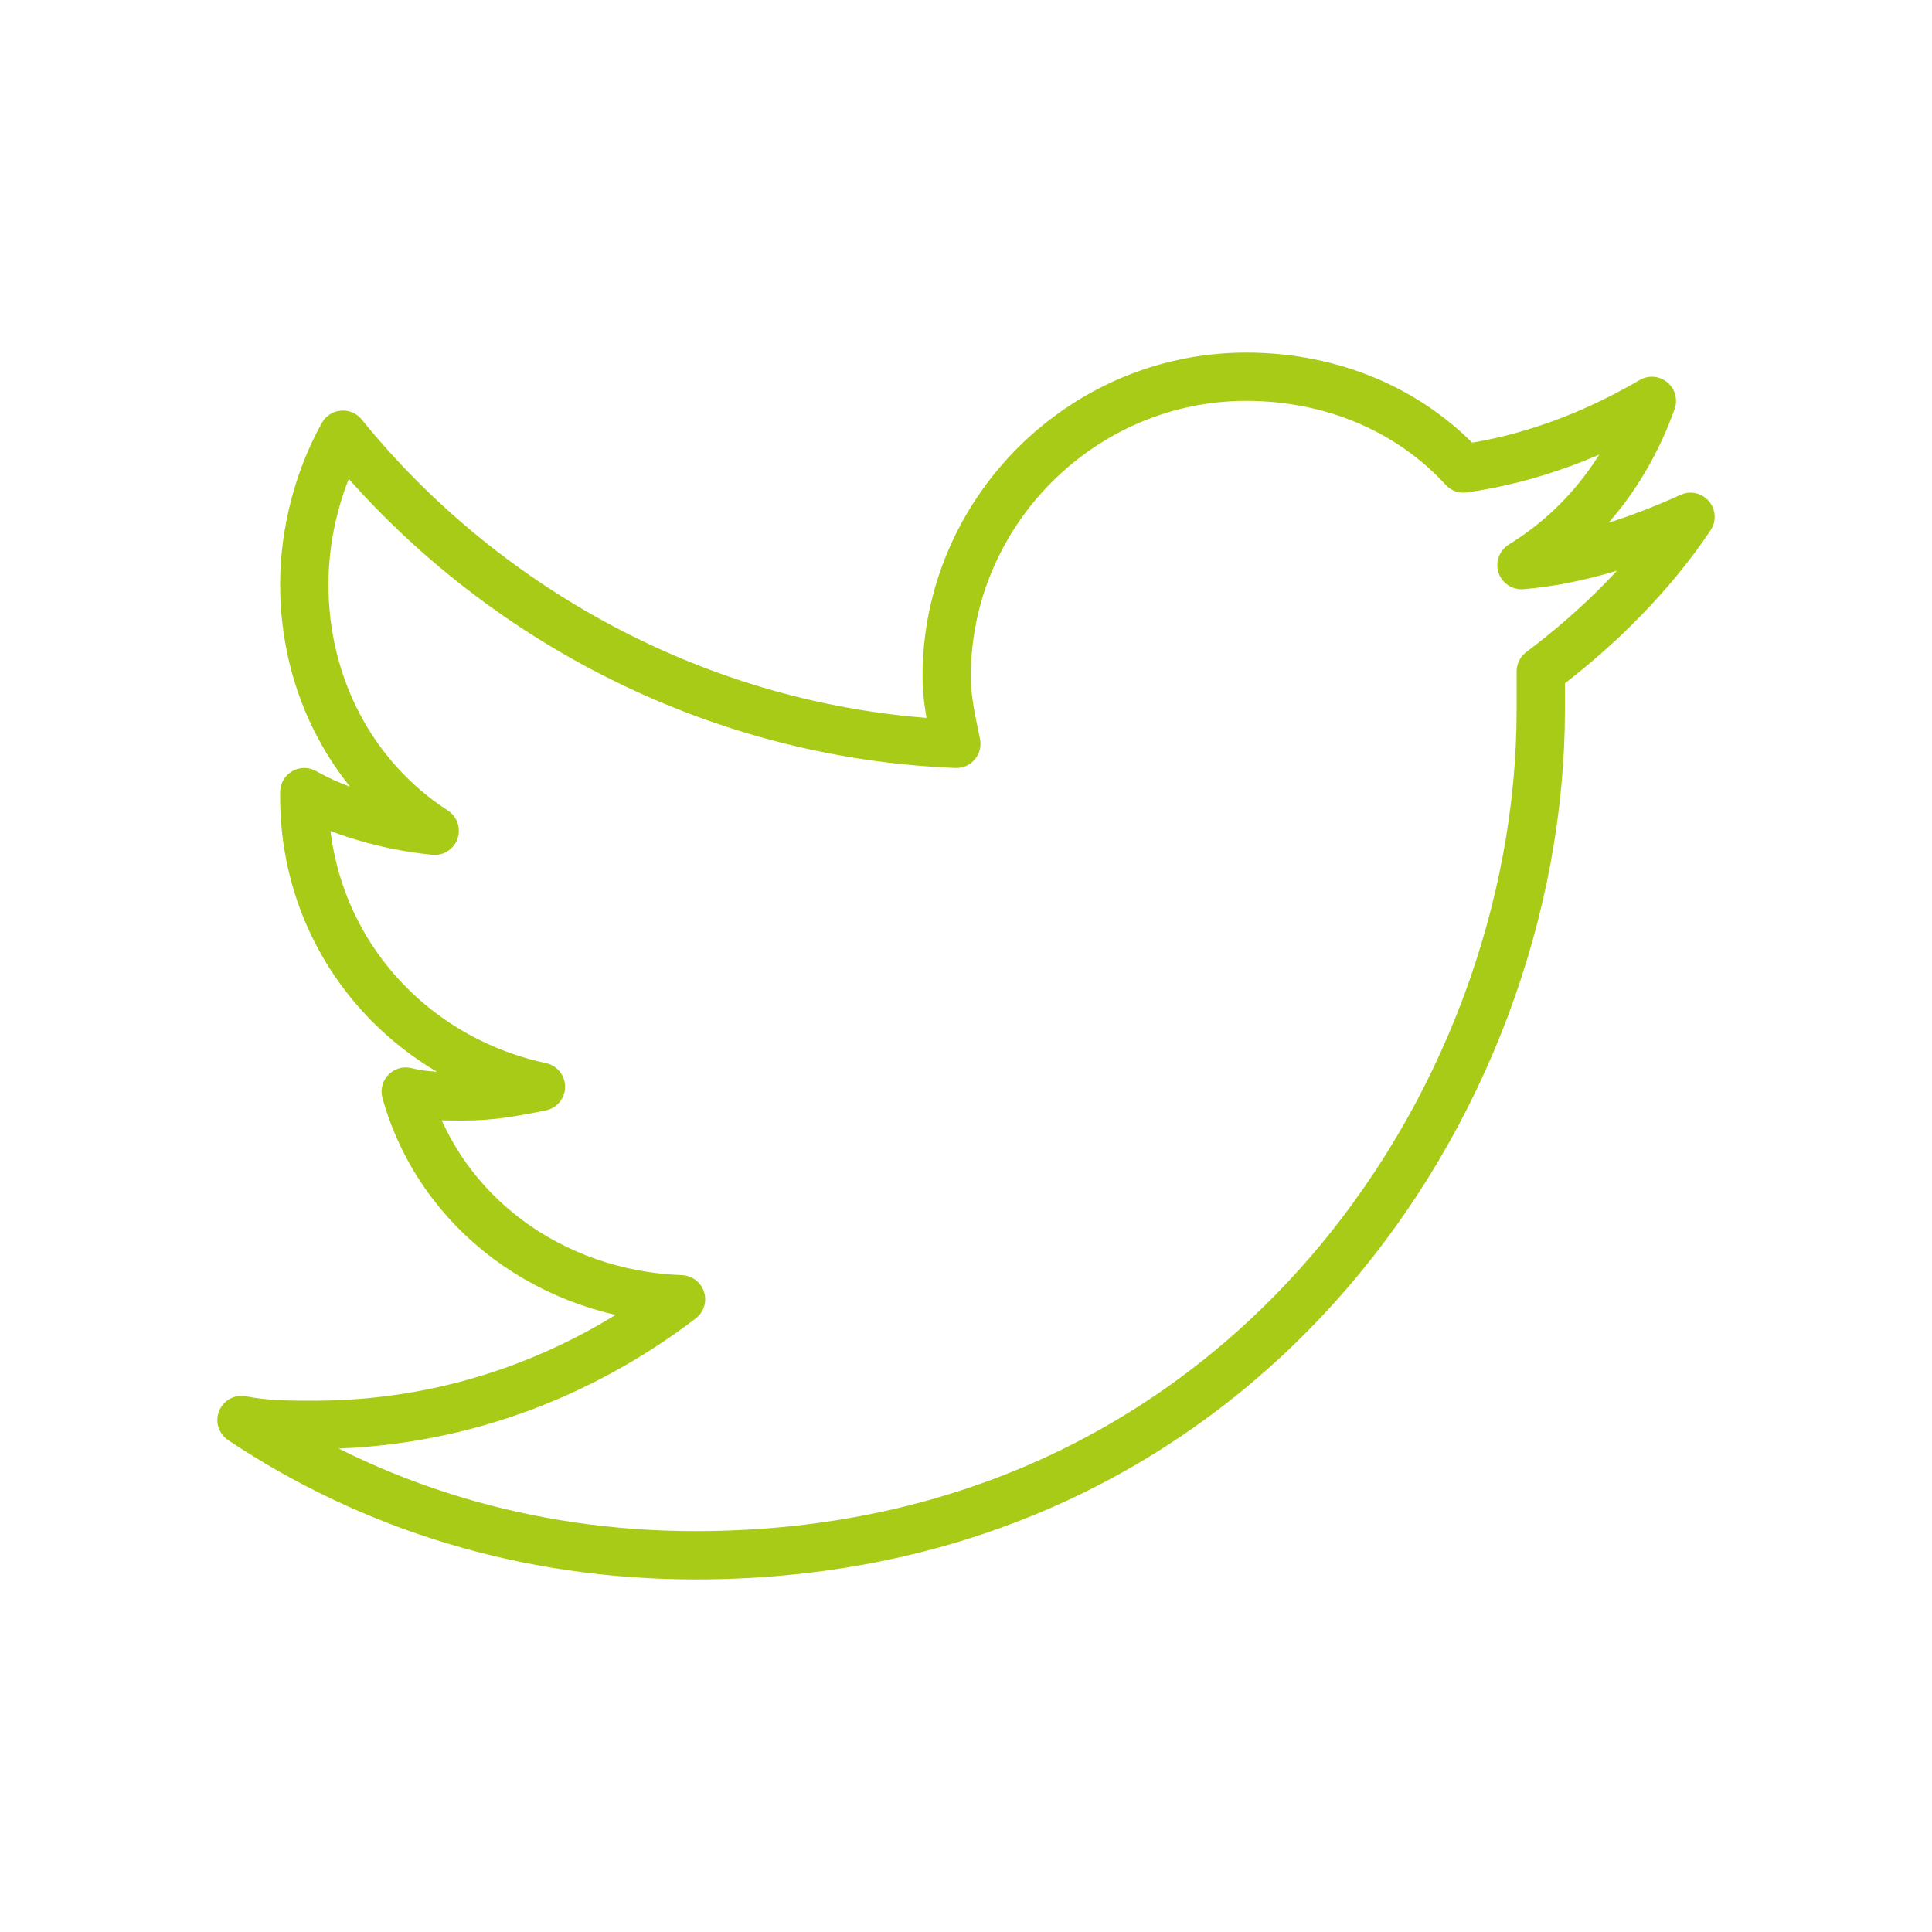 <?xml version="1.0" encoding="utf-8"?>
<!-- Generator: Adobe Illustrator 21.1.0, SVG Export Plug-In . SVG Version: 6.00 Build 0)  -->
<svg version="1.1" id="Calque_1" xmlns="http://www.w3.org/2000/svg" xmlns:xlink="http://www.w3.org/1999/xlink" x="0px" y="0px"
	 viewBox="0 0 40 40" style="enable-background:new 0 0 40 40;" xml:space="preserve">
<style type="text/css">
	.st0{fill:none;stroke:#A8CB17;stroke-linecap:round;stroke-linejoin:round;stroke-miterlimit:10;}
</style>
<g>
	<path class="st0" d="M31.9,13.9c0,0.3,0,0.5,0,0.8c0,8.1-6.2,17.5-17.5,17.5c-3.5,0-6.7-1-9.4-2.8c0.5,0.1,1,0.1,1.5,0.1
		c2.9,0,5.5-1,7.6-2.6c-2.7-0.1-5-1.8-5.7-4.3c0.4,0.1,0.8,0.1,1.2,0.1c0.6,0,1.1-0.1,1.6-0.2c-2.8-0.6-4.9-3-4.9-6v-0.1
		C7,16.8,8,17.1,9,17.2c-1.7-1.1-2.7-3-2.7-5.1C6.3,11,6.6,9.9,7.1,9c3,3.7,7.6,6.2,12.7,6.4c-0.1-0.5-0.2-0.9-0.2-1.4
		c0-3.4,2.8-6.2,6.2-6.2c1.8,0,3.4,0.7,4.5,1.9C31.7,9.5,33,9,34.2,8.3c-0.5,1.4-1.4,2.6-2.7,3.4c1.2-0.1,2.4-0.5,3.5-1
		C34.2,11.9,33.1,13,31.9,13.9L31.9,13.9z"/>
</g>
</svg>
